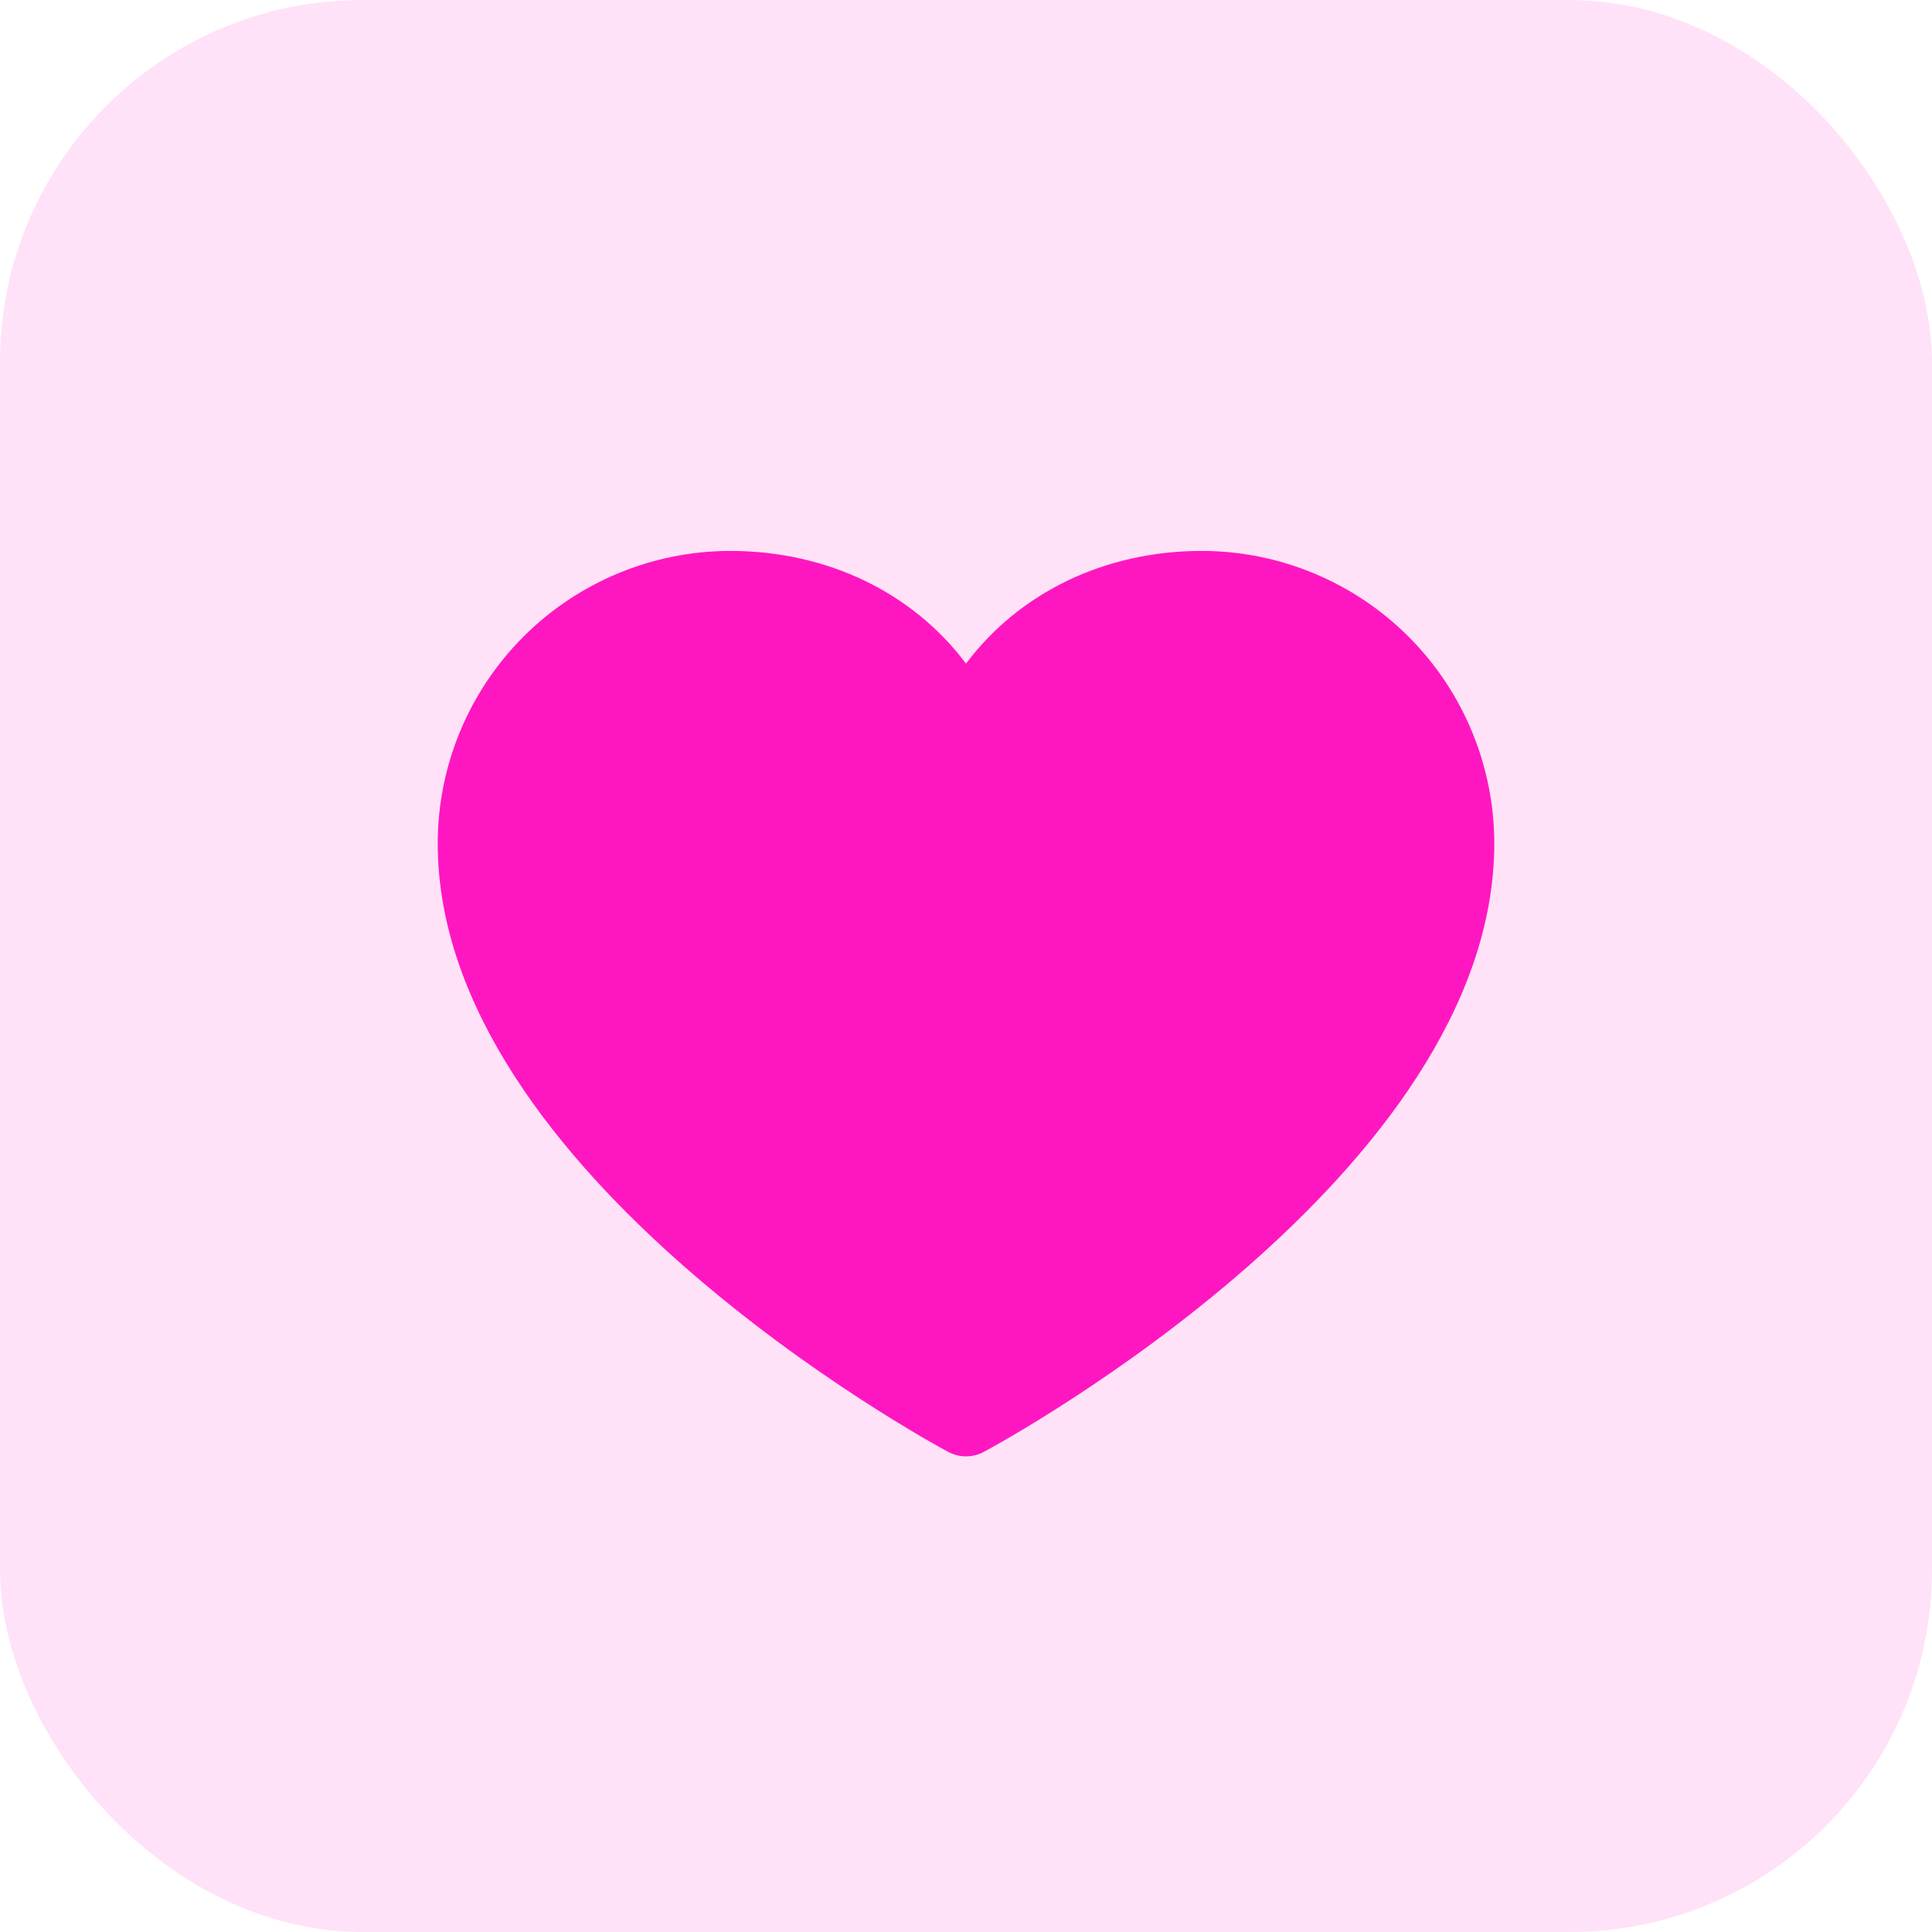 <svg width="32" height="32" viewBox="0 0 32 32" fill="none" xmlns="http://www.w3.org/2000/svg">
<rect width="32" height="32" rx="6" fill="#FFE2F7"/>
<g clip-path="url(#clip0_20_3275)">
<path d="M24.75 13.969C24.75 19.438 16.641 23.864 16.296 24.047C16.205 24.096 16.103 24.122 16 24.122C15.897 24.122 15.795 24.096 15.704 24.047C15.359 23.864 7.25 19.438 7.25 13.969C7.251 12.685 7.762 11.453 8.67 10.545C9.578 9.637 10.81 9.126 12.094 9.125C13.707 9.125 15.12 9.819 16 10.991C16.881 9.819 18.293 9.125 19.906 9.125C21.19 9.126 22.422 9.637 23.33 10.545C24.238 11.453 24.749 12.685 24.75 13.969Z" fill="#FE17C1"/>
</g>
<defs>
<clipPath id="clip0_20_3275">
<rect width="20" height="20" fill="white" transform="translate(6 6)"/>
</clipPath>
</defs>
</svg>
